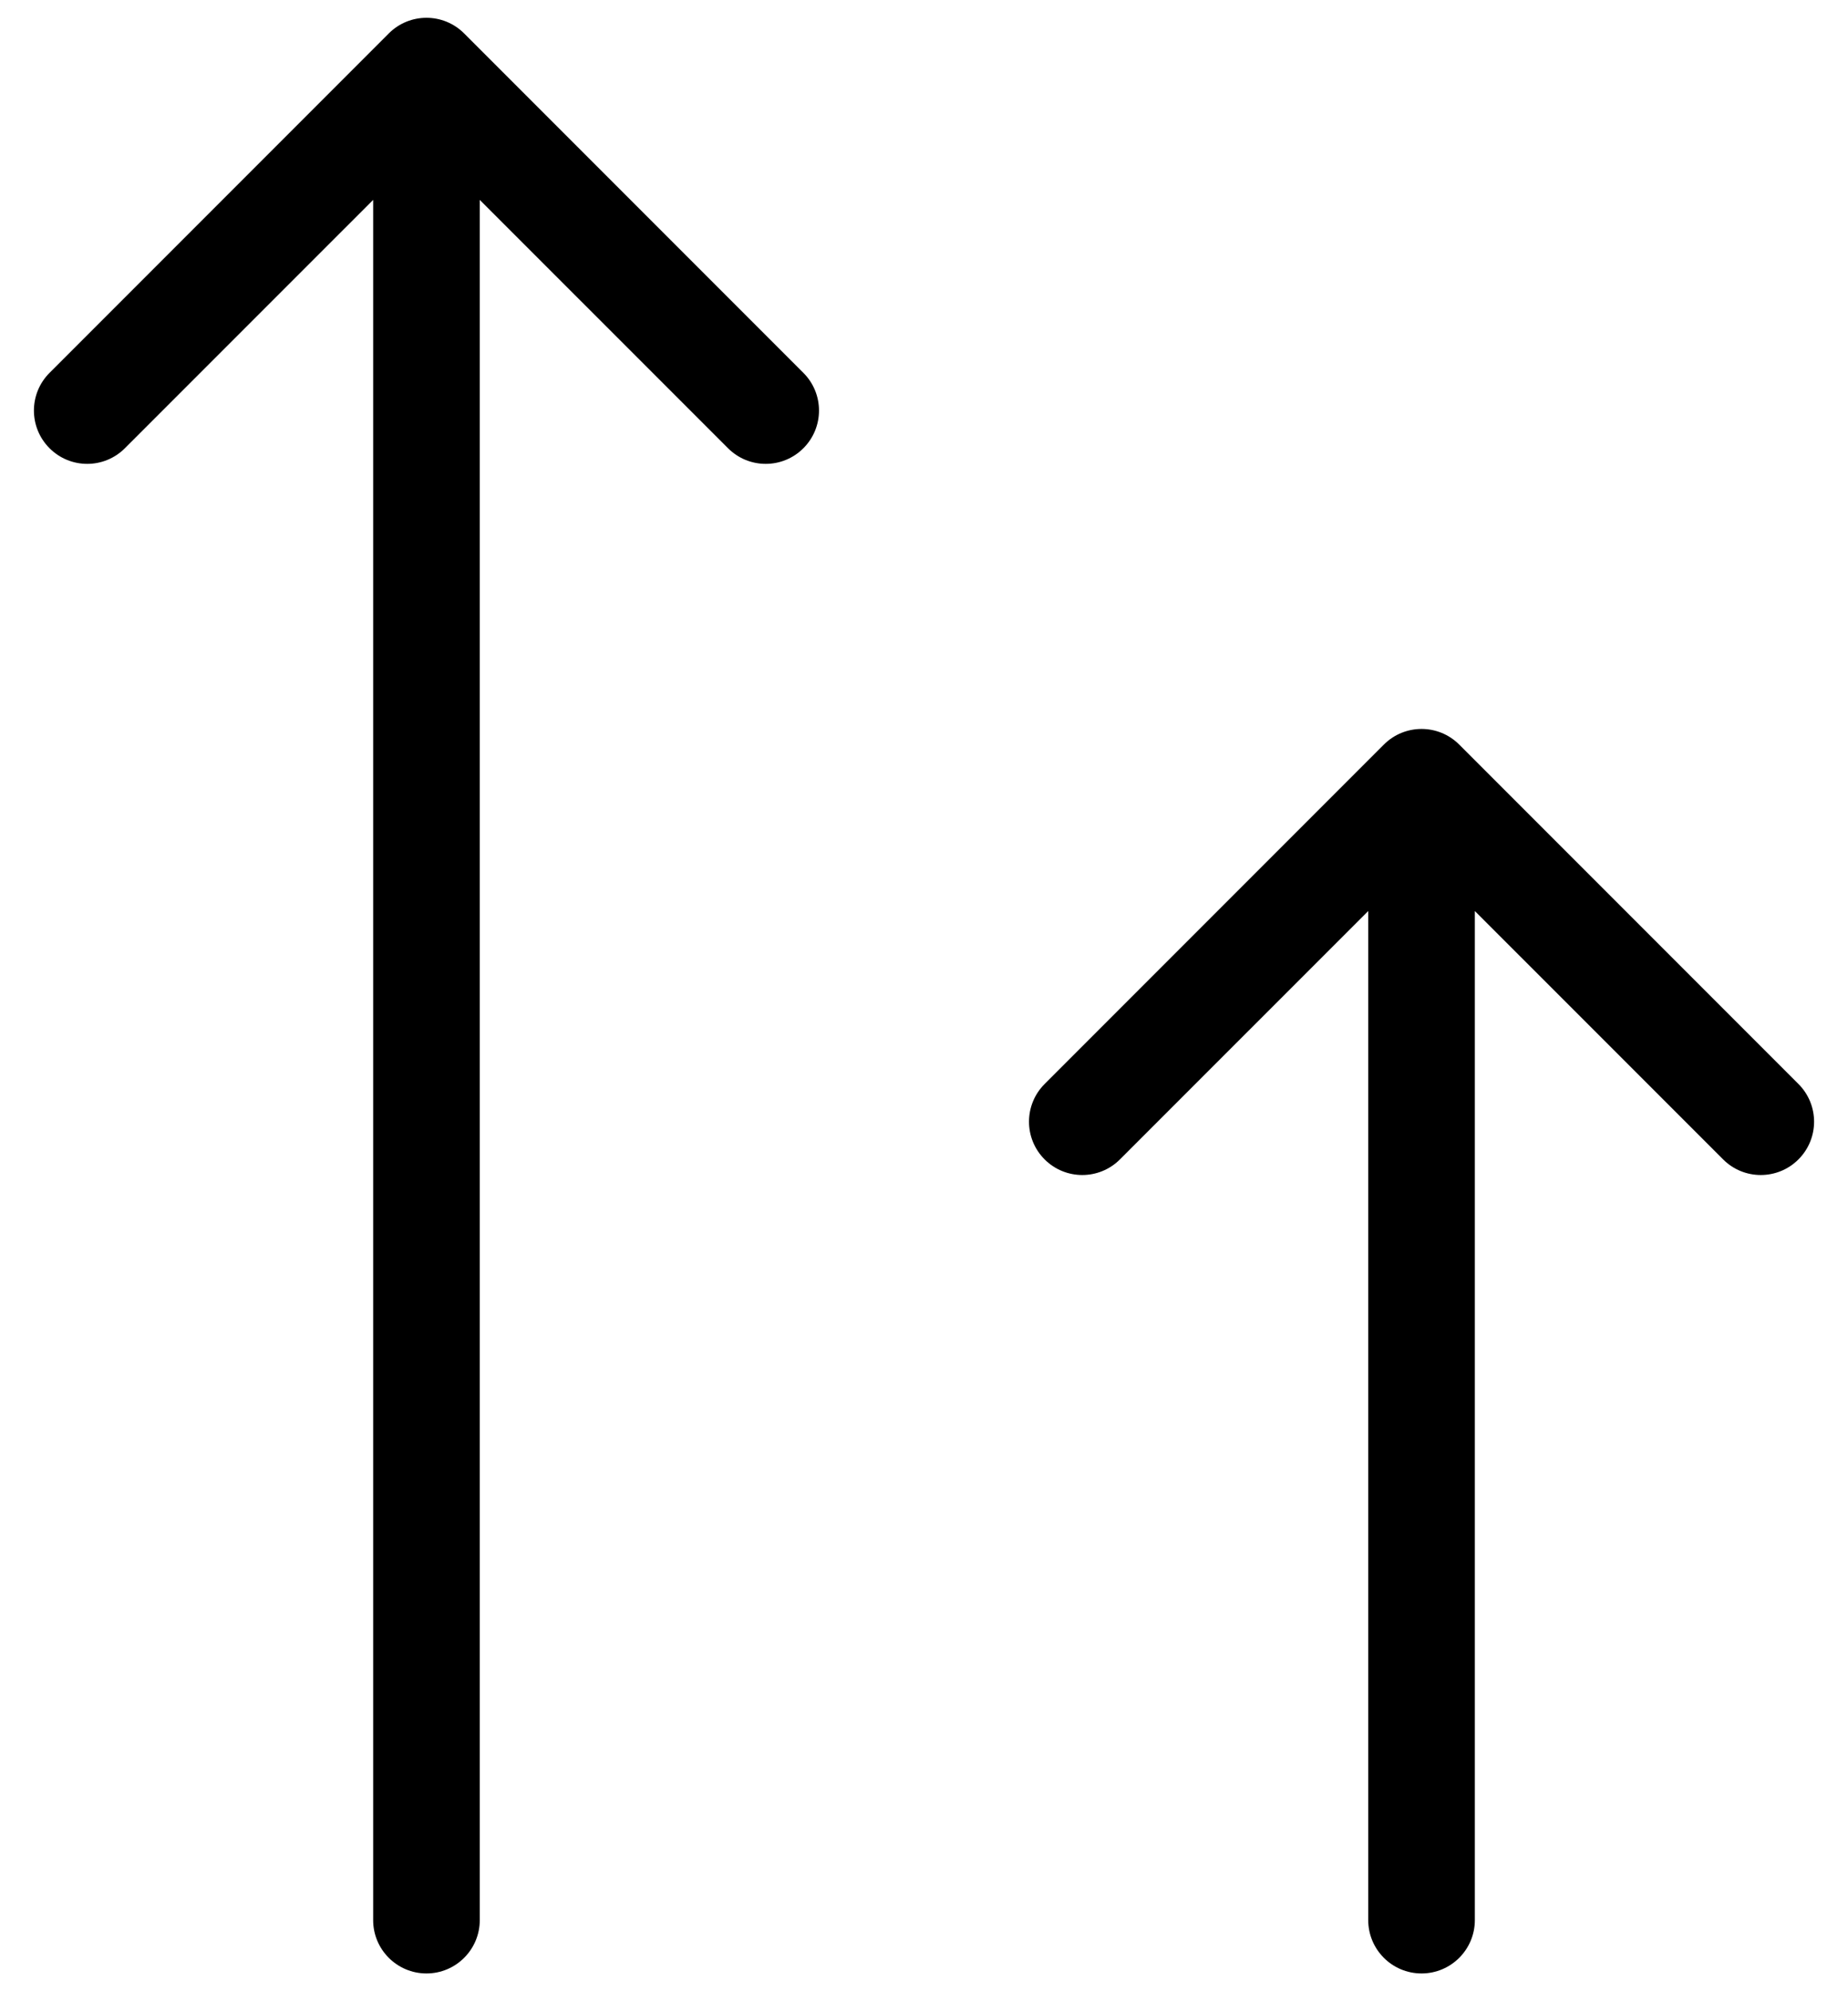 <svg width="26" height="28" viewBox="0 0 26 28" fill="none" xmlns="http://www.w3.org/2000/svg">
<path d="M5.25 27C5.25 27.414 5.586 27.75 6 27.75C6.414 27.75 6.75 27.414 6.75 27L5.25 27ZM6.53 0.47C6.237 0.177 5.763 0.177 5.47 0.47L0.697 5.243C0.404 5.536 0.404 6.01 0.697 6.303C0.99 6.596 1.464 6.596 1.757 6.303L6 2.061L10.243 6.303C10.536 6.596 11.01 6.596 11.303 6.303C11.596 6.01 11.596 5.536 11.303 5.243L6.53 0.47ZM6.75 27L6.75 1L5.25 1L5.25 27L6.75 27Z" fill="black"/>
<path d="M19.25 27C19.25 27.414 19.586 27.75 20 27.75C20.414 27.75 20.75 27.414 20.75 27L19.25 27ZM20.53 10.47C20.237 10.177 19.763 10.177 19.47 10.47L14.697 15.243C14.404 15.536 14.404 16.01 14.697 16.303C14.99 16.596 15.464 16.596 15.757 16.303L20 12.061L24.243 16.303C24.535 16.596 25.01 16.596 25.303 16.303C25.596 16.01 25.596 15.536 25.303 15.243L20.53 10.47ZM20.75 27L20.75 11L19.25 11L19.25 27L20.75 27Z" fill="black"/>
</svg>
